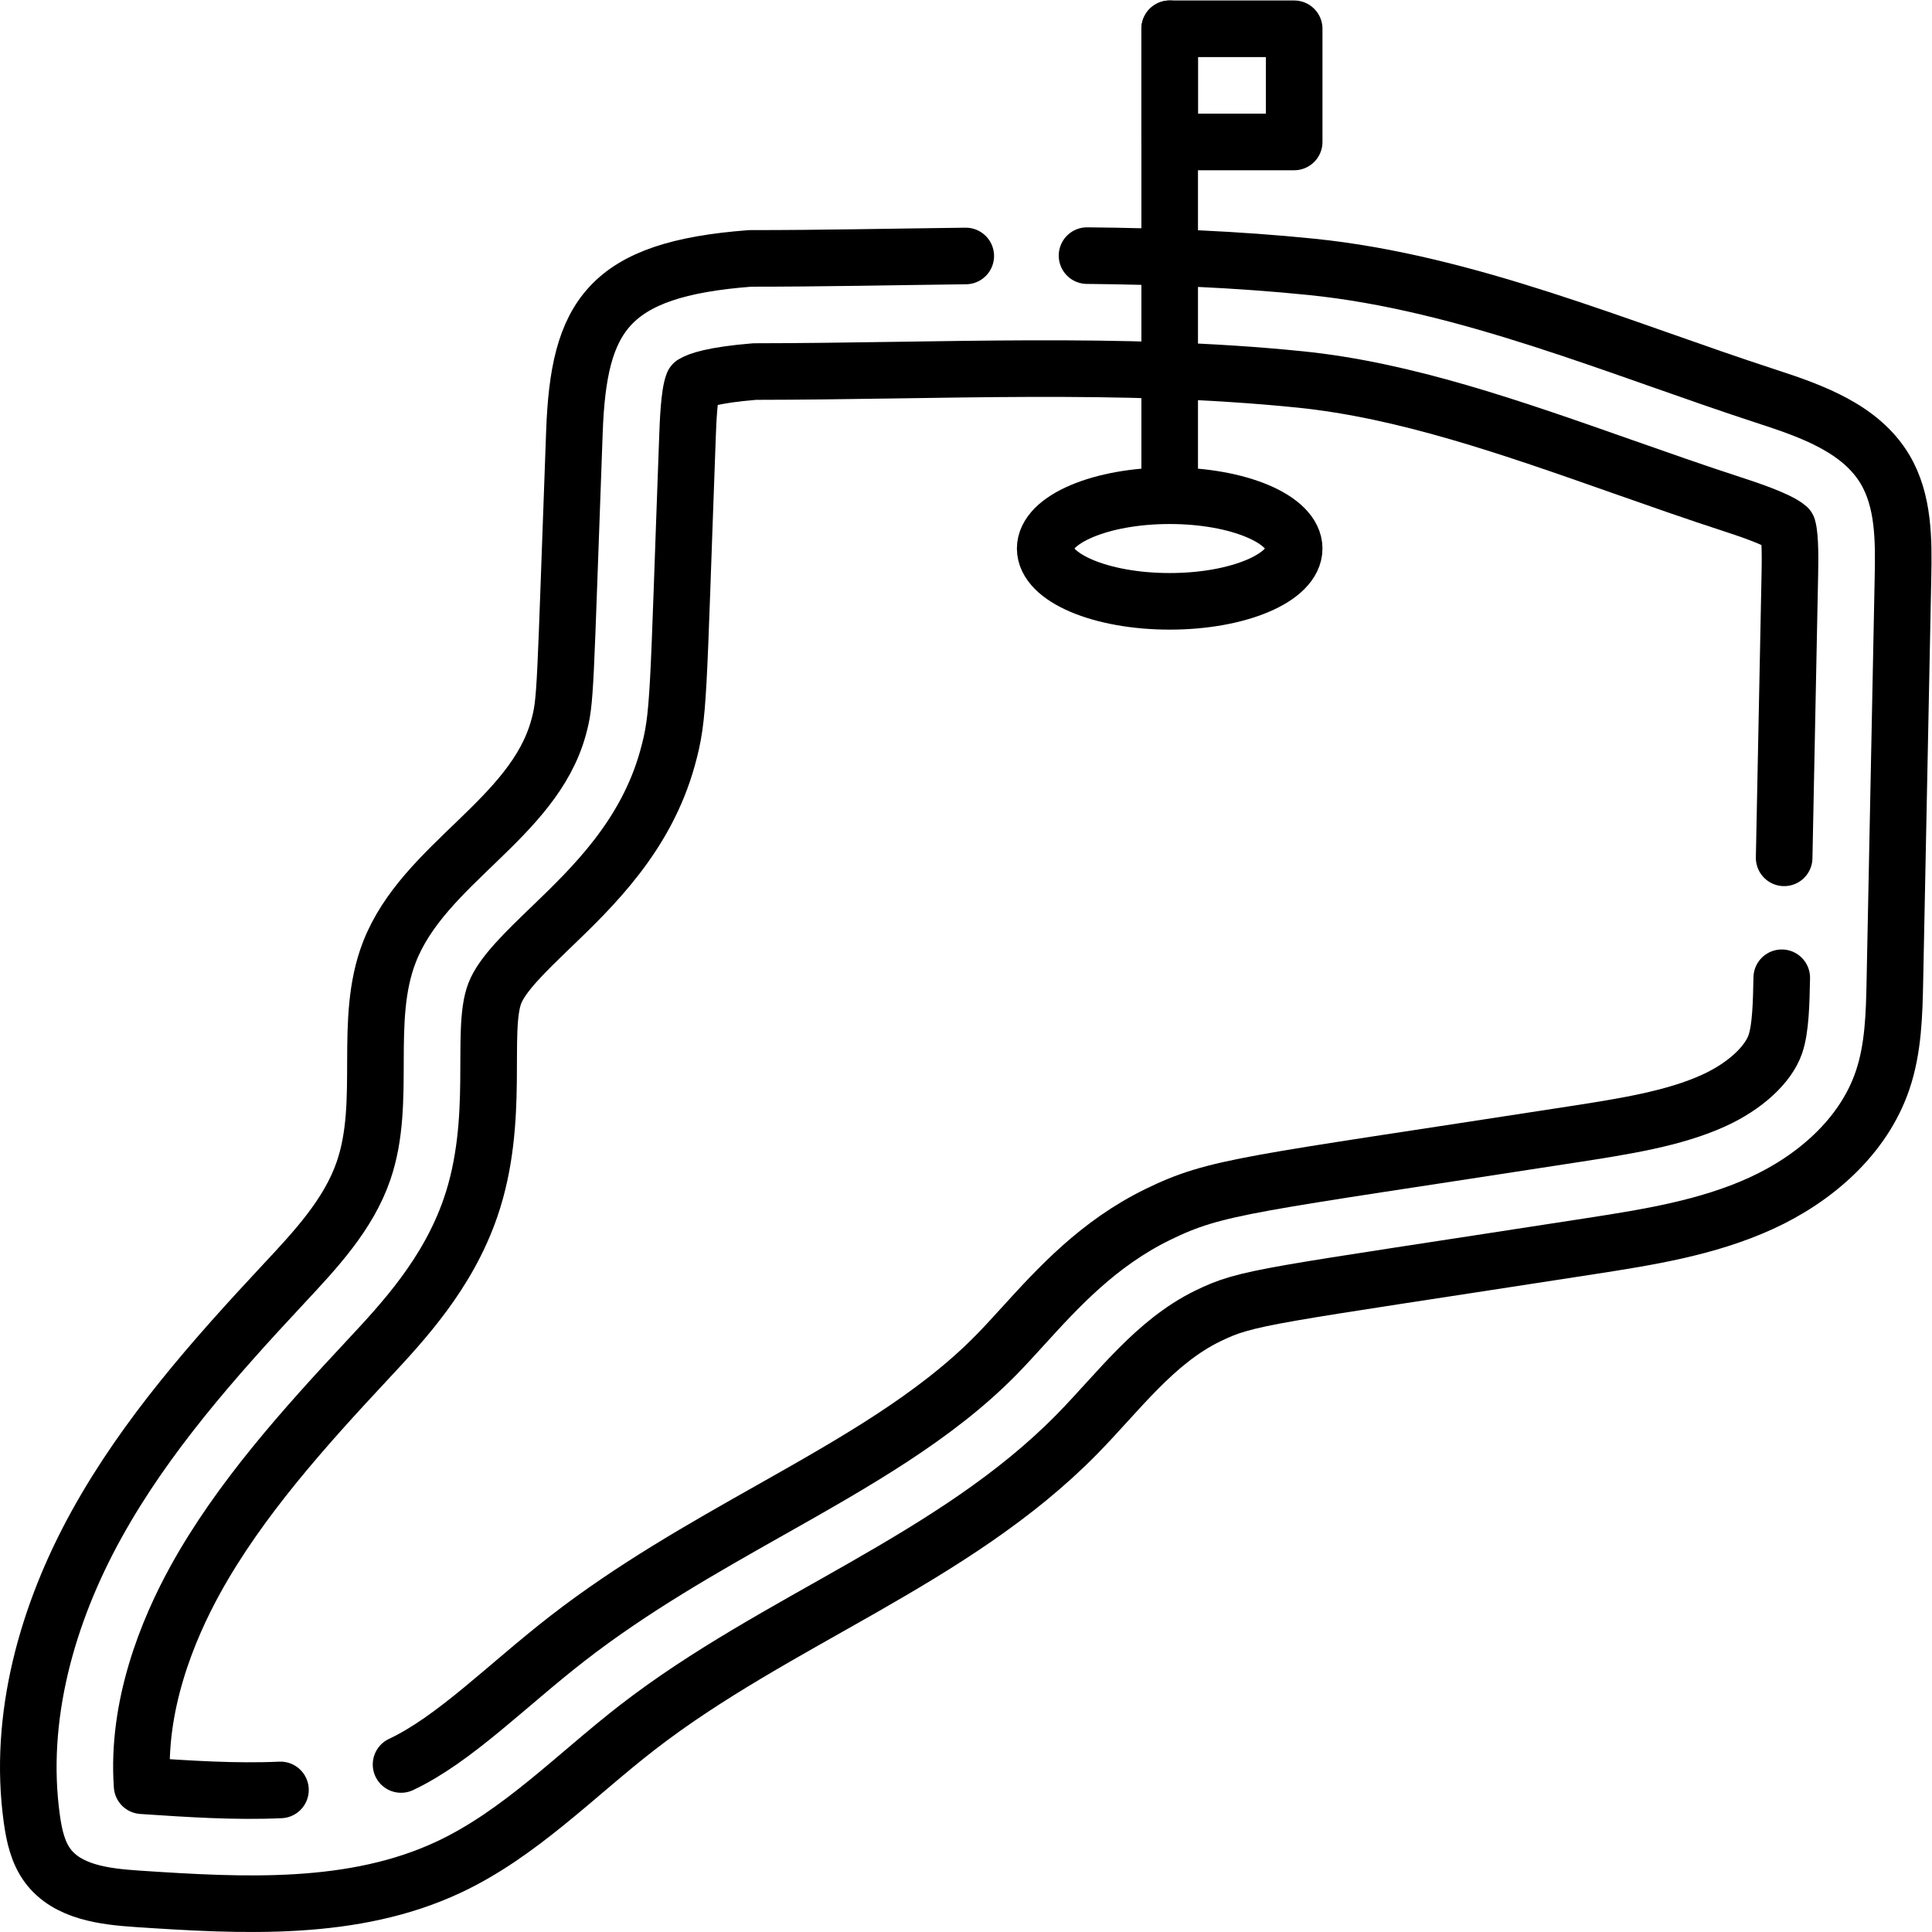 <?xml version="1.0" encoding="UTF-8" standalone="no"?>
<!-- Created with Inkscape (http://www.inkscape.org/) -->

<svg
   version="1.1"
   id="svg4470"
   xml:space="preserve"
   width="682.667"
   height="682.667"
   viewBox="0 0 682.667 682.667"
   xmlns="http://www.w3.org/2000/svg"
   xmlns:svg="http://www.w3.org/2000/svg"><defs
     id="defs4474"><clipPath
       clipPathUnits="userSpaceOnUse"
       id="clipPath4484"><path
         d="M 0,512 H 512 V 0 H 0 Z"
         id="path4482" /></clipPath></defs><g
     id="g4476"
     transform="matrix(1.333,0,0,-1.333,0,682.667)"><g
       id="g4478"><g
         id="g4480"
         clip-path="url(#clipPath4484)"><g
           id="g4486"
           transform="translate(343.056,366.726)"><path
             d="m 0,0 c 0,-7.73 -14.774,-13.998 -33,-13.998 -18.226,0 -33,6.268 -33,13.998 0,7.73 14.774,13.997 33,13.997 C -14.774,13.997 0,7.73 0,0 Z"
             style="fill:none;stroke:#000000;stroke-width:15;stroke-linecap:round;stroke-linejoin:round;stroke-miterlimit:10;stroke-dasharray:none;stroke-opacity:1"
             id="path4488" /></g><g
           id="g4490"
           transform="translate(256,444.274)"><path
             d="m 0,0 c -18.982,-0.227 -37.995,-0.643 -57.147,-0.643 -37.822,-2.856 -45.452,-15.341 -46.582,-45.858 -2.569,-69.344 -2.229,-71.321 -4.237,-78.579 -6.701,-24.233 -35.72,-36.028 -44.817,-59.456 -7.077,-18.227 -0.487,-39.482 -6.856,-57.97 -4.012,-11.649 -12.732,-20.928 -21.12,-29.915 -18.444,-19.762 -36.593,-40.184 -49.678,-63.884 -13.086,-23.699 -20.873,-51.19 -17.118,-78.038 0.608,-4.347 1.579,-8.807 4.185,-12.329 5.22,-7.055 15.079,-8.228 23.8,-8.809 27.953,-1.862 57.299,-3.477 82.669,8.479 18.733,8.828 33.439,24.233 49.829,36.935 37.027,28.695 83.701,44.29 116.55,77.744 10.966,11.17 20.568,24.445 34.604,31.303 10.723,5.24 14.73,5.108 101.131,18.491 15.499,2.4 31.222,4.866 45.51,11.37 14.288,6.504 27.213,17.671 32.293,32.602 2.89,8.497 3.099,17.647 3.279,26.627 l 2.142,106.741 c 0.197,9.839 0.244,20.279 -4.808,28.707 -6.418,10.706 -19.236,15.319 -31.058,19.166 -39.361,12.807 -79.563,30.237 -121.02,34.439 -19.917,2.02 -39.679,2.782 -59.407,2.971"
             style="fill:none;stroke:#000000;stroke-width:15;stroke-linecap:round;stroke-linejoin:round;stroke-miterlimit:10;stroke-dasharray:none;stroke-opacity:1"
             id="path4492" /></g><g
           id="g4494"
           transform="translate(74.347,37.661)"><path
             d="m 0,0 c -12.021,-0.55 -24.5,0.299 -35.924,1.06 -0.262,0.017 -0.514,0.035 -0.758,0.052 -1.489,21.145 6.711,41.208 14.161,54.7 11.639,21.079 28.785,40.17 45.349,57.917 l 0.214,0.229 c 9.481,10.157 21.281,22.8 27.338,40.382 8.038,23.335 2.54,46.799 6.457,56.881 1.936,4.989 8.194,11.015 14.82,17.395 11.247,10.831 25.245,24.311 30.946,44.924 3.15,11.388 2.703,15.317 5.3,85.463 0.125,3.38 0.41,11.087 1.49,13.781 1.253,0.783 5.052,2.272 16.296,3.193 49.29,0.044 97.07,2.726 144.489,-2.081 27.933,-2.833 55.922,-12.679 85.552,-23.104 9.542,-3.356 19.411,-6.828 29.21,-10.018 3.047,-0.99 12.101,-3.936 14.597,-6.15 0.761,-2.511 0.62,-9.523 0.559,-12.599 l -1.504,-74.948"
             style="fill:none;stroke:#000000;stroke-width:15;stroke-linecap:round;stroke-linejoin:round;stroke-miterlimit:10;stroke-dasharray:none;stroke-opacity:1"
             id="path4496" /></g><g
           id="g4498"
           transform="translate(472.301,252.946)"><path
             d="m 0,0 c -0.132,-6.588 -0.268,-13.397 -1.687,-17.57 -1.871,-5.497 -8.125,-11.232 -16.322,-14.962 -10.633,-4.84 -23.766,-6.875 -37.672,-9.029 -86.065,-13.331 -94.019,-13.514 -109.712,-21.182 -15.787,-7.715 -26.422,-19.394 -35.806,-29.697 -2.454,-2.695 -4.773,-5.242 -7.033,-7.543 -16.102,-16.4 -37.395,-28.426 -59.938,-41.159 -17.858,-10.087 -36.325,-20.516 -53.582,-33.891 -16.207,-12.558 -30.029,-26.813 -44.24,-33.509"
             style="fill:none;stroke:#000000;stroke-width:15;stroke-linecap:round;stroke-linejoin:round;stroke-miterlimit:10;stroke-dasharray:none;stroke-opacity:1"
             id="path4500" /></g><g
           id="g4502"
           transform="translate(310.056,381.5)"><path
             d="M 0,0 V 123"
             style="fill:none;stroke:#000000;stroke-width:15;stroke-linecap:round;stroke-linejoin:round;stroke-miterlimit:10;stroke-dasharray:none;stroke-opacity:1"
             id="path4504" /></g><path
           d="m 343.056,474.5 h -33 v 30 h 33 z"
           style="fill:none;stroke:#000000;stroke-width:15;stroke-linecap:round;stroke-linejoin:round;stroke-miterlimit:10;stroke-dasharray:none;stroke-opacity:1"
           id="path4506" /></g></g></g></svg>

